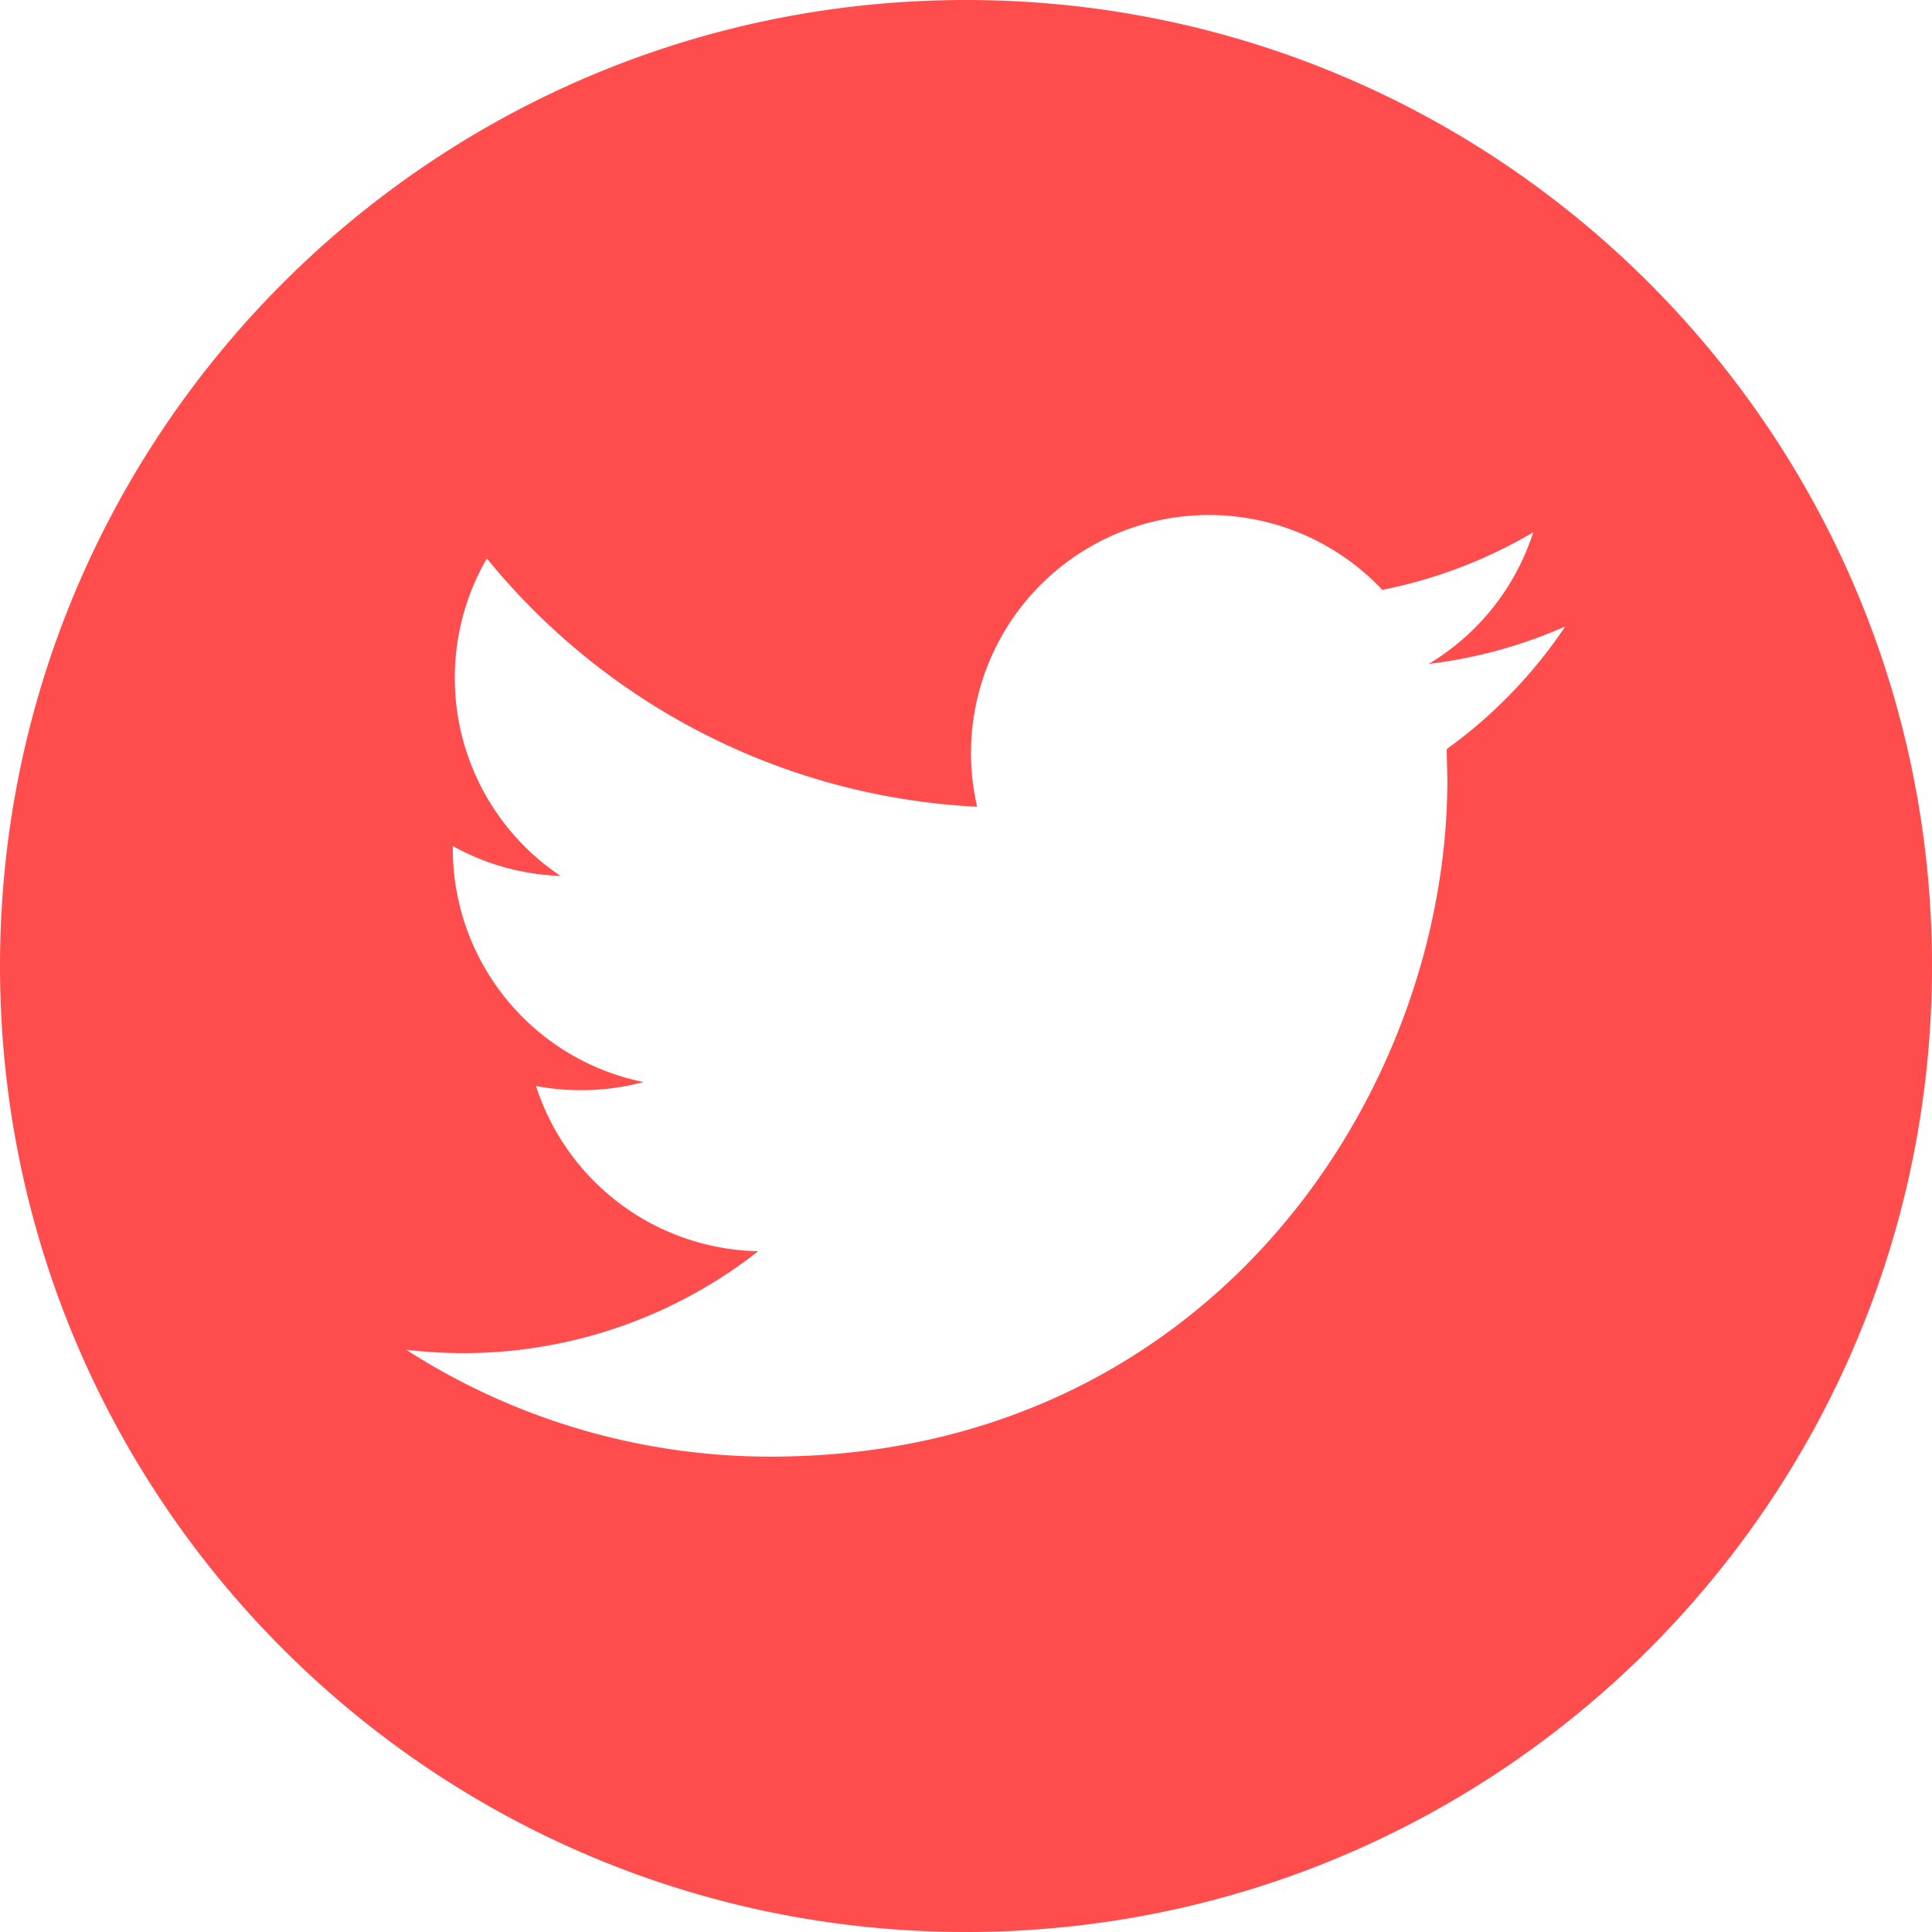<svg id="Capa_1" data-name="Capa 1" xmlns="http://www.w3.org/2000/svg" viewBox="0 0 486.39 486.39"><defs><style>.cls-1{fill:#ff4d4d;}</style></defs><title>twitter</title><path class="cls-1" d="M243.2,0C108.89,0,0,108.89,0,243.2S108.89,486.39,243.2,486.39,486.39,377.5,486.39,243.2,377.5,0,243.2,0Zm121,188.6.18,7.75c0,79.16-60.22,170.36-170.36,170.36a169.44,169.44,0,0,1-91.78-26.91,122.66,122.66,0,0,0,14.29.86A120.16,120.16,0,0,0,190.88,315a60,60,0,0,1-55.94-41.59,61.39,61.39,0,0,0,27.06-1,59.93,59.93,0,0,1-48-58.7V213a59.79,59.79,0,0,0,27.11,7.51,60,60,0,0,1-18.54-79.92A169.94,169.94,0,0,0,246,203.1a59.92,59.92,0,0,1,102-54.6A121.08,121.08,0,0,0,386,134a60,60,0,0,1-26.32,33.14,120.11,120.11,0,0,0,34.38-9.43A121.12,121.12,0,0,1,364.19,188.6Z"/></svg>